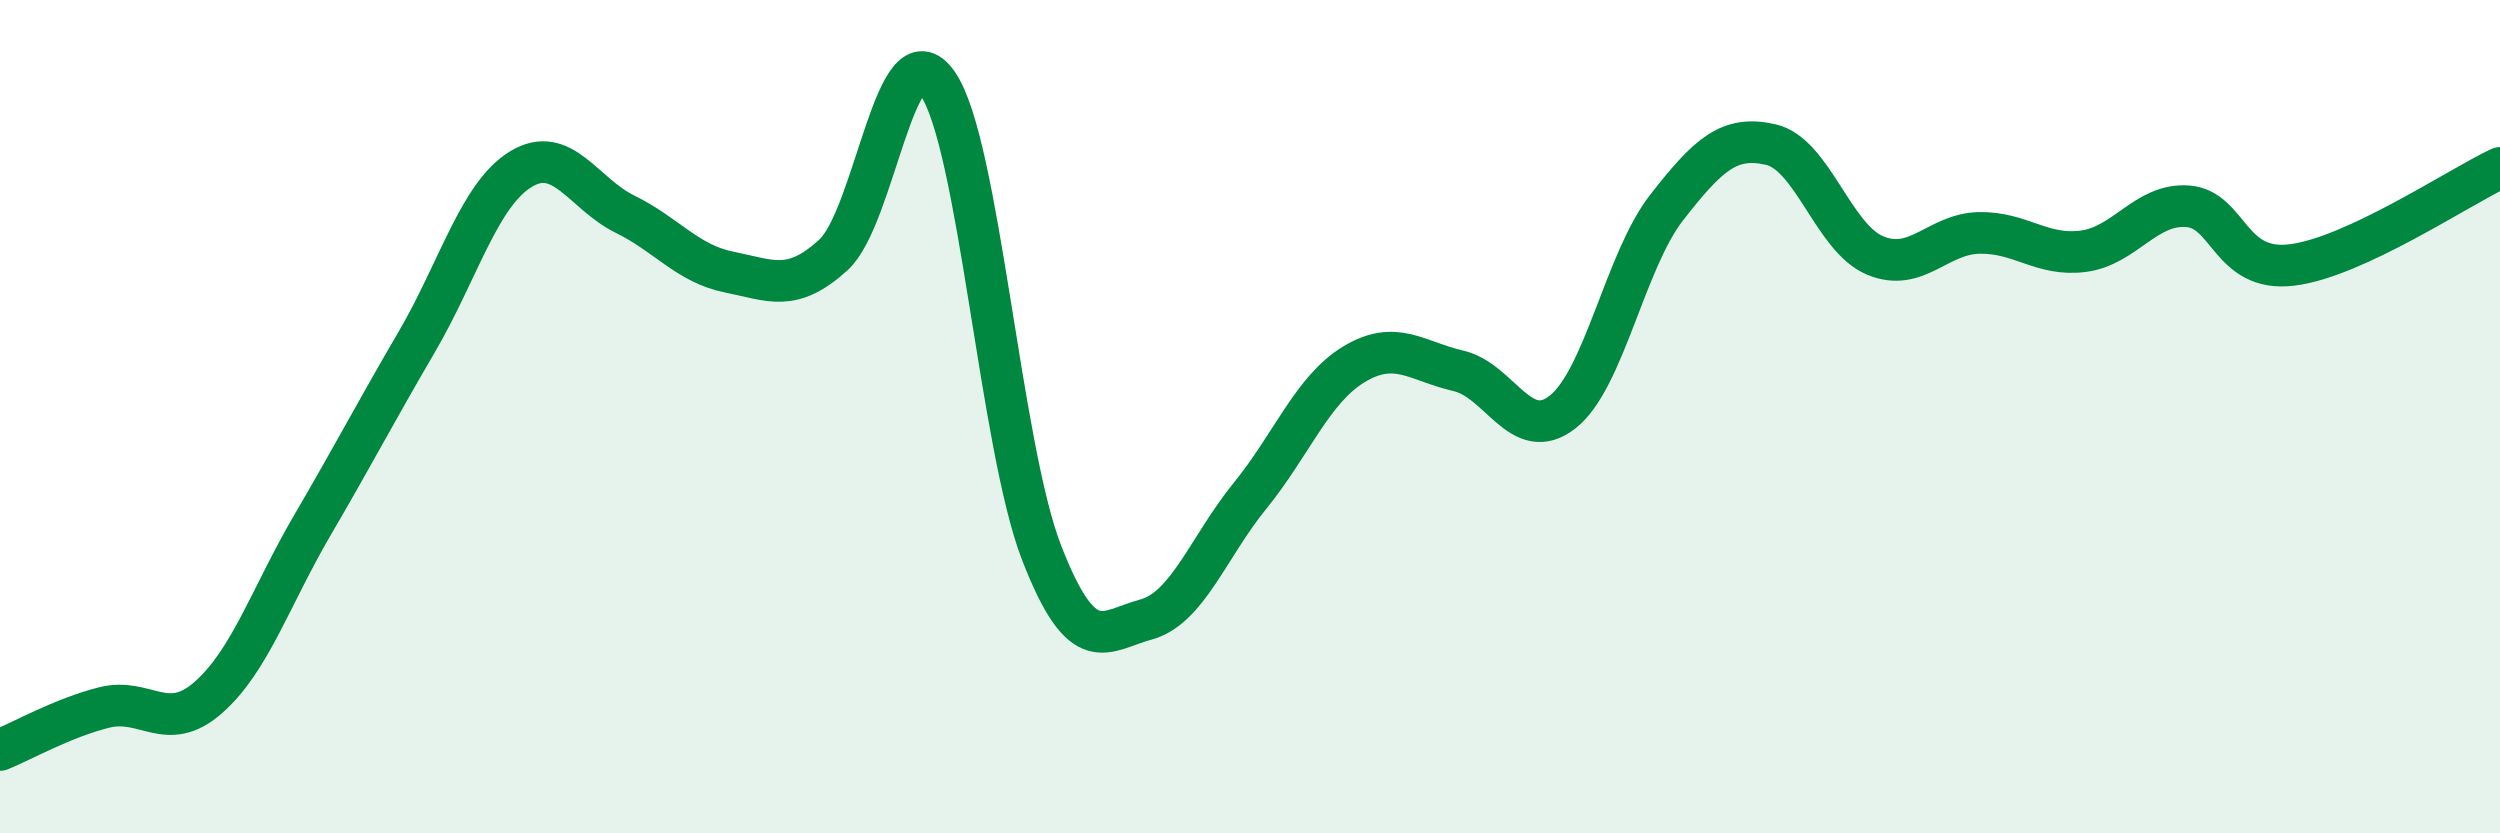 
    <svg width="60" height="20" viewBox="0 0 60 20" xmlns="http://www.w3.org/2000/svg">
      <path
        d="M 0,18 C 0.5,17.8 1.5,17.23 2.5,16.98 C 3.5,16.73 4,17.62 5,16.74 C 6,15.86 6.5,14.31 7.5,12.6 C 8.5,10.89 9,9.92 10,8.21 C 11,6.5 11.5,4.67 12.5,4.06 C 13.5,3.45 14,4.65 15,5.14 C 16,5.63 16.5,6.33 17.5,6.53 C 18.5,6.73 19,7.03 20,6.12 C 21,5.21 21.5,0.57 22.5,2 C 23.5,3.43 24,10.7 25,13.27 C 26,15.84 26.5,15.14 27.5,14.87 C 28.5,14.6 29,13.13 30,11.9 C 31,10.67 31.5,9.34 32.5,8.74 C 33.5,8.14 34,8.67 35,8.9 C 36,9.13 36.5,10.67 37.5,9.89 C 38.5,9.11 39,6.26 40,4.98 C 41,3.7 41.5,3.24 42.5,3.47 C 43.5,3.7 44,5.71 45,6.13 C 46,6.55 46.5,5.61 47.5,5.59 C 48.5,5.57 49,6.16 50,6.03 C 51,5.9 51.5,4.88 52.5,4.95 C 53.5,5.02 53.5,6.54 55,6.36 C 56.5,6.18 59,4.5 60,4.03L60 20L0 20Z"
        fill="#008740"
        opacity="0.1"
        stroke-linecap="round"
        stroke-linejoin="round"
      />
      <path
        d="M 0,18 C 0.5,17.8 1.5,17.23 2.5,16.98 C 3.5,16.73 4,17.62 5,16.74 C 6,15.86 6.5,14.31 7.5,12.6 C 8.5,10.89 9,9.92 10,8.21 C 11,6.5 11.5,4.67 12.5,4.06 C 13.5,3.45 14,4.65 15,5.14 C 16,5.63 16.5,6.33 17.5,6.53 C 18.5,6.73 19,7.03 20,6.12 C 21,5.21 21.5,0.57 22.5,2 C 23.5,3.43 24,10.7 25,13.27 C 26,15.84 26.5,15.14 27.5,14.87 C 28.5,14.6 29,13.13 30,11.9 C 31,10.67 31.5,9.34 32.5,8.74 C 33.5,8.14 34,8.67 35,8.9 C 36,9.13 36.5,10.67 37.5,9.89 C 38.5,9.11 39,6.26 40,4.98 C 41,3.7 41.5,3.24 42.5,3.47 C 43.5,3.7 44,5.71 45,6.13 C 46,6.55 46.5,5.61 47.5,5.59 C 48.5,5.57 49,6.16 50,6.03 C 51,5.9 51.5,4.88 52.5,4.95 C 53.5,5.02 53.5,6.54 55,6.36 C 56.5,6.18 59,4.5 60,4.03"
        stroke="#008740"
        stroke-width="1"
        fill="none"
        stroke-linecap="round"
        stroke-linejoin="round"
      />
    </svg>
  